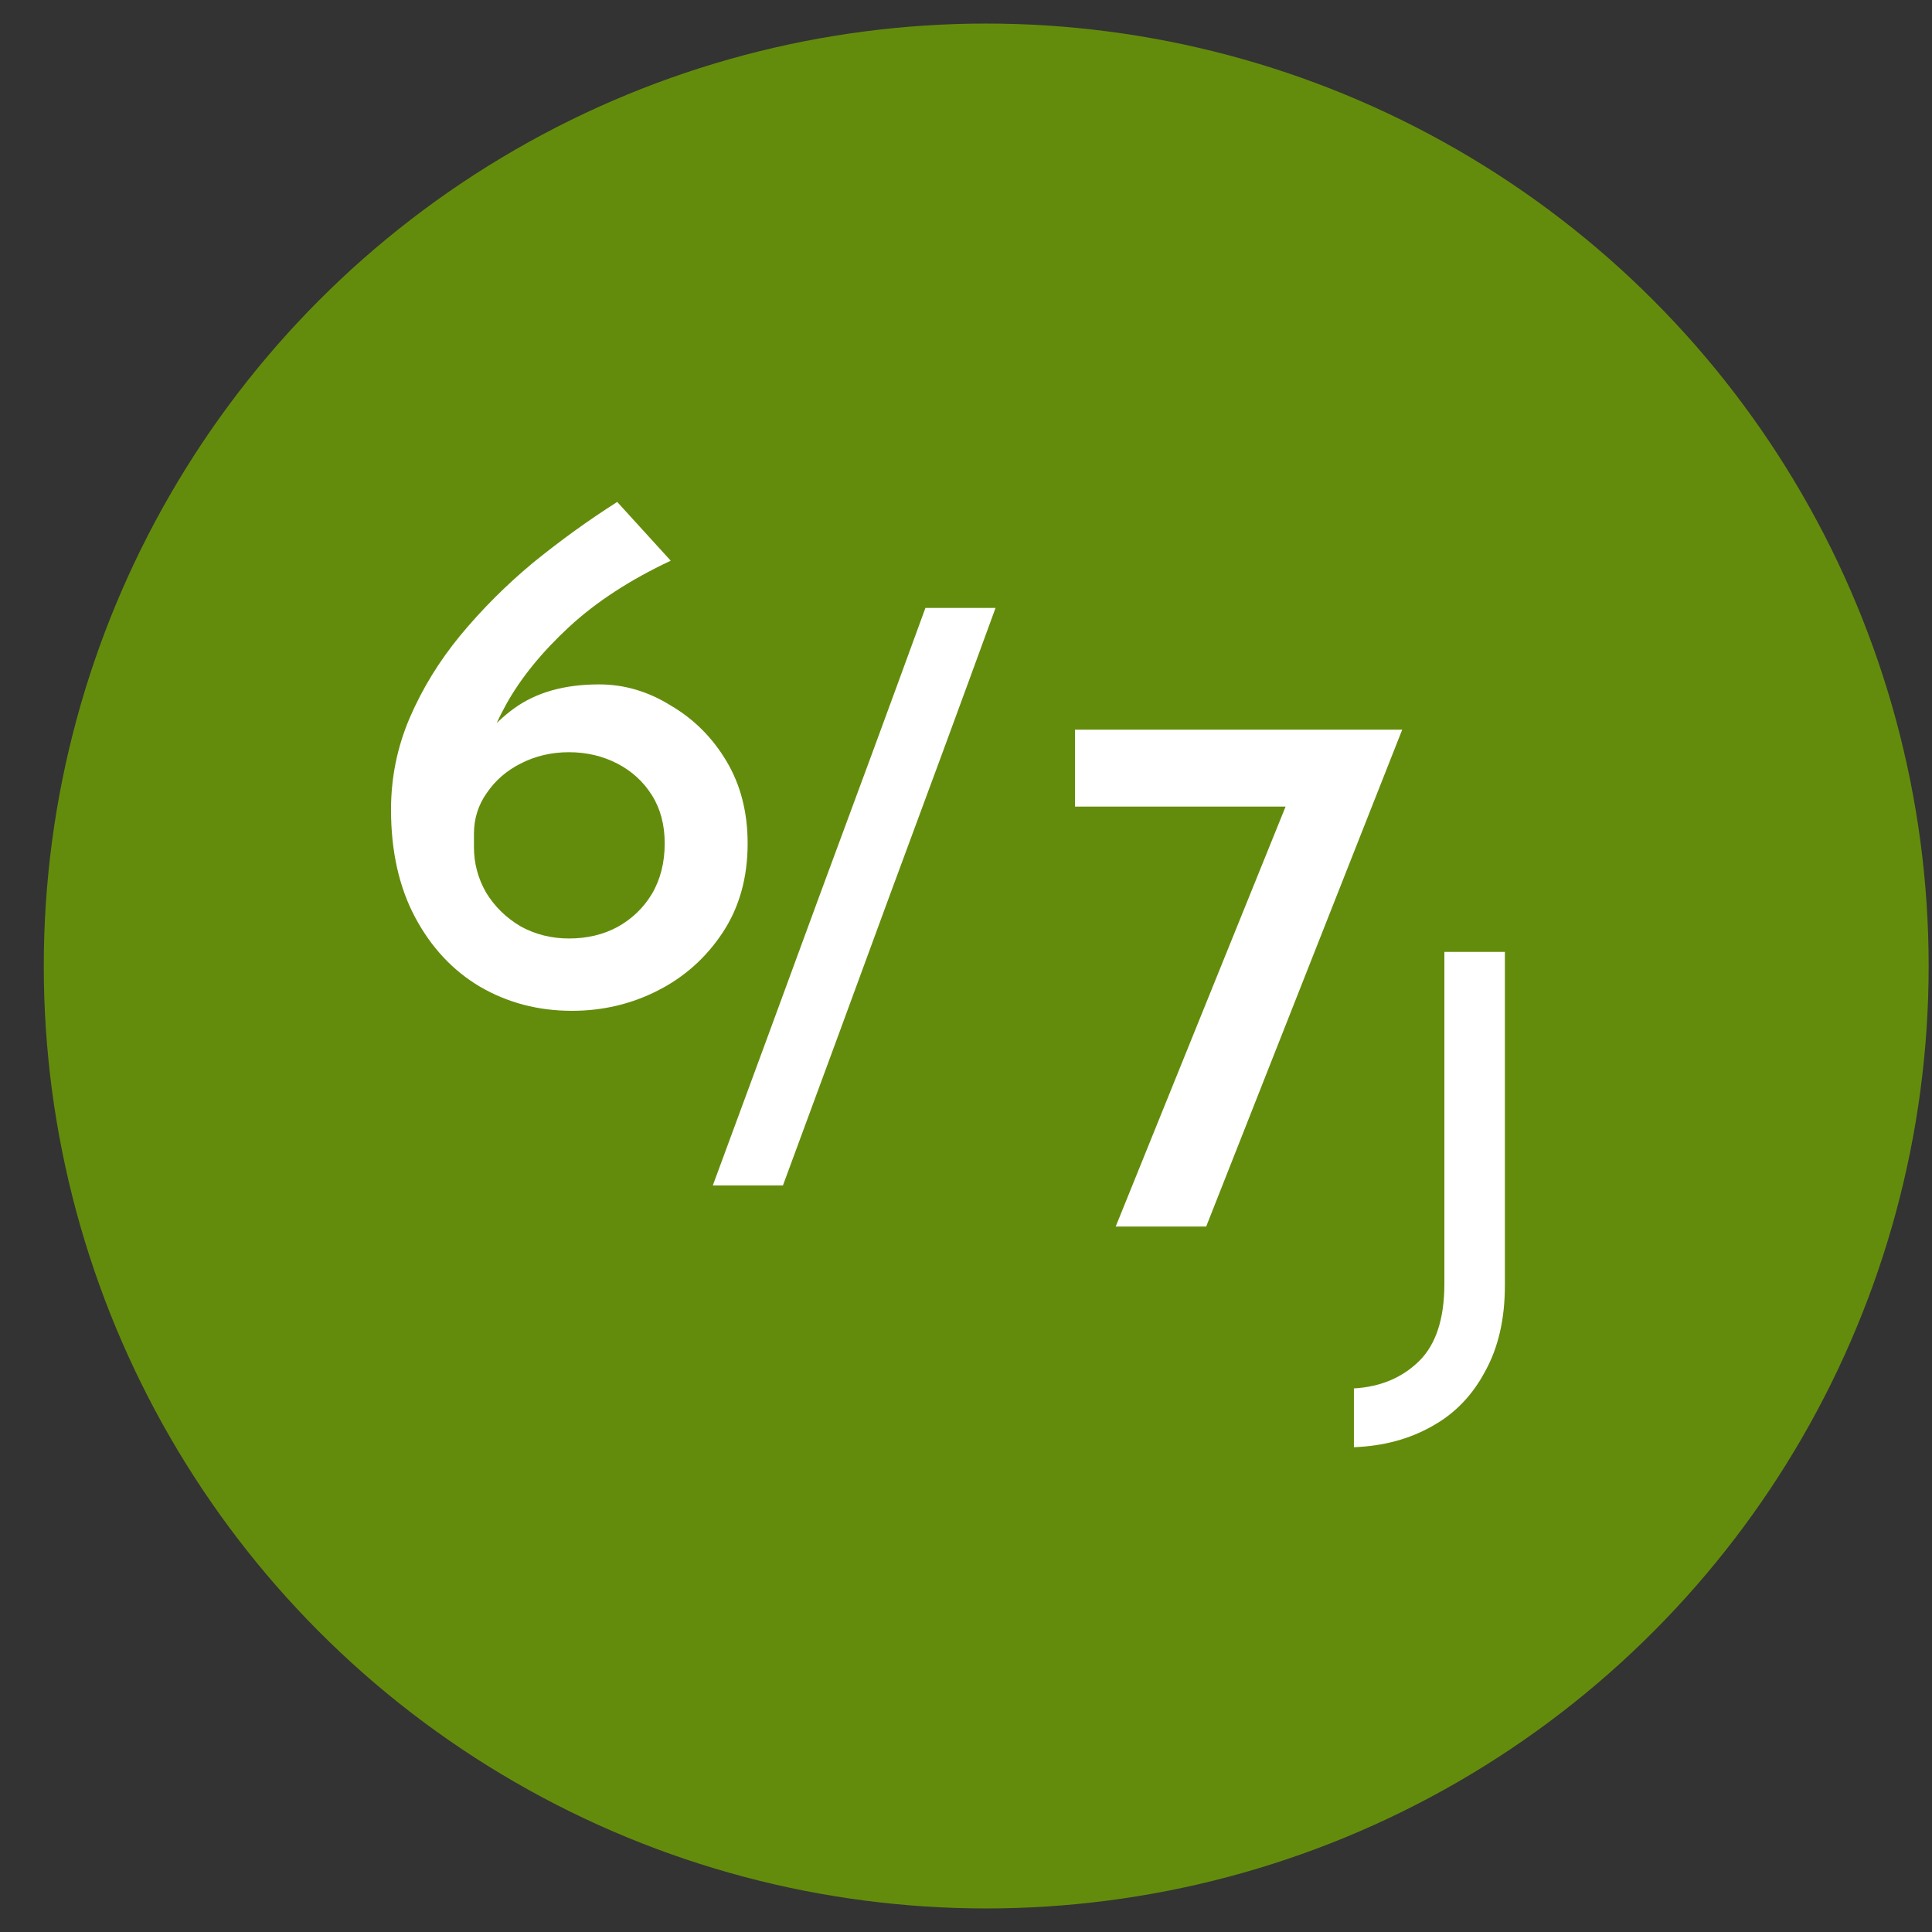 <svg width="41" height="41" viewBox="0 0 41 41" fill="none" xmlns="http://www.w3.org/2000/svg">
<rect x="0" y="0" width="41" height="41" fill="#333333" stroke="none"/>
<circle cx="20.929" cy="20.5" r="20" fill="#648C0C"/>
<path d="M12.138 21.451C11.424 21.451 10.773 21.281 10.186 20.939C9.61 20.598 9.152 20.108 8.81 19.468C8.469 18.828 8.298 18.065 8.298 17.18C8.298 16.497 8.432 15.846 8.698 15.227C8.965 14.609 9.322 14.027 9.77 13.483C10.229 12.929 10.741 12.417 11.306 11.947C11.882 11.478 12.48 11.046 13.098 10.652L14.234 11.899C13.37 12.305 12.65 12.774 12.074 13.307C11.498 13.841 11.056 14.385 10.746 14.94C10.437 15.494 10.261 16.017 10.218 16.508L9.786 16.444C10.074 15.835 10.448 15.366 10.906 15.036C11.376 14.694 11.978 14.524 12.714 14.524C13.248 14.524 13.754 14.673 14.234 14.972C14.725 15.259 15.12 15.654 15.418 16.155C15.717 16.657 15.866 17.238 15.866 17.899C15.866 18.625 15.69 19.254 15.338 19.788C14.986 20.321 14.528 20.732 13.962 21.02C13.397 21.308 12.789 21.451 12.138 21.451ZM12.074 19.916C12.458 19.916 12.8 19.835 13.098 19.675C13.408 19.505 13.653 19.27 13.834 18.971C14.016 18.662 14.106 18.305 14.106 17.899C14.106 17.505 14.016 17.163 13.834 16.875C13.653 16.587 13.408 16.363 13.098 16.203C12.789 16.044 12.448 15.963 12.074 15.963C11.701 15.963 11.36 16.044 11.05 16.203C10.752 16.353 10.512 16.561 10.33 16.828C10.149 17.084 10.058 17.372 10.058 17.692V17.98C10.058 18.321 10.144 18.641 10.314 18.939C10.496 19.238 10.741 19.478 11.05 19.66C11.36 19.83 11.701 19.916 12.074 19.916Z" fill="white"/>
<path d="M21.127 12.901C20.38 14.949 19.628 16.991 18.871 19.029C18.124 21.066 17.372 23.109 16.615 25.157H15.127C15.884 23.109 16.636 21.066 17.383 19.029C18.14 16.991 18.892 14.949 19.639 12.901H21.127Z" fill="white"/>
<path d="M29.757 15.485L25.597 26.029H23.677L27.373 16.893L27.949 17.117H22.813V15.485H29.757Z" fill="white"/>
<path d="M31.936 27.28C31.936 27.992 31.796 28.6 31.516 29.104C31.244 29.616 30.868 30.004 30.388 30.268C29.908 30.54 29.356 30.688 28.732 30.712V29.464C29.292 29.432 29.752 29.24 30.112 28.888C30.472 28.536 30.652 27.988 30.652 27.244V20.2H31.936V27.28Z" fill="white"/>
</svg>
